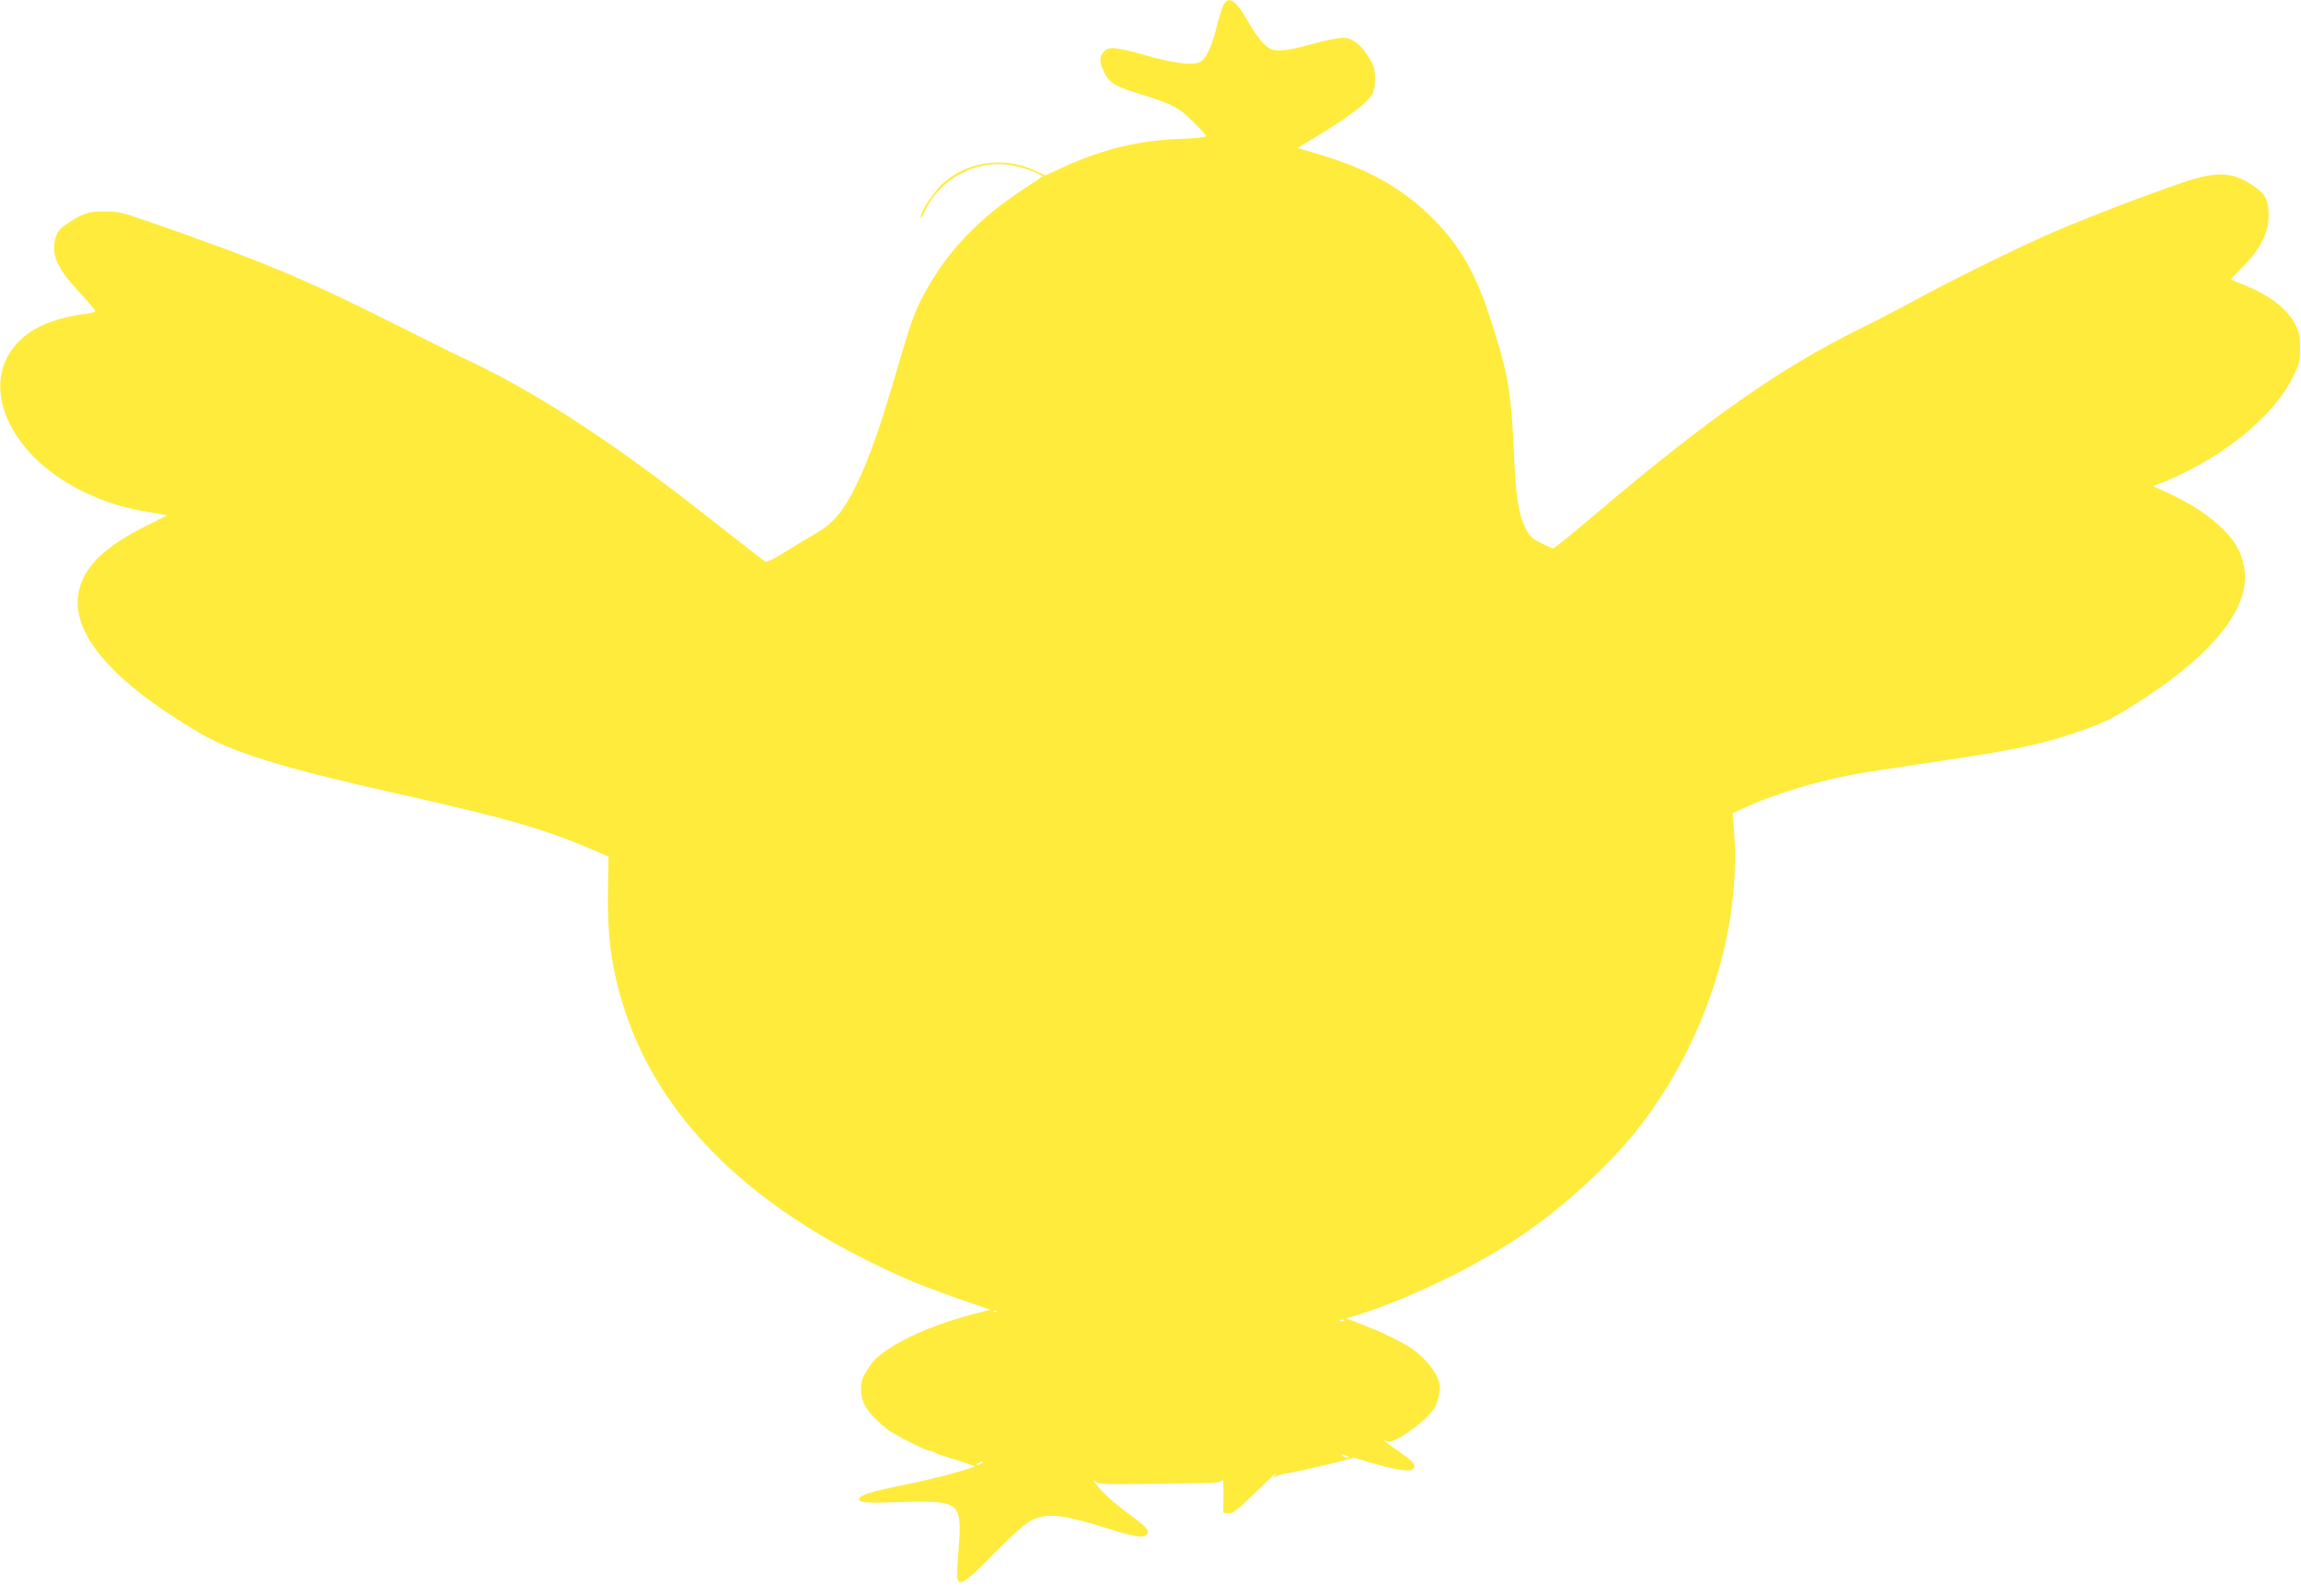 <?xml version="1.0" standalone="no"?>
<!DOCTYPE svg PUBLIC "-//W3C//DTD SVG 20010904//EN"
 "http://www.w3.org/TR/2001/REC-SVG-20010904/DTD/svg10.dtd">
<svg version="1.0" xmlns="http://www.w3.org/2000/svg"
 width="1280pt" height="888pt" viewBox="0 0 1280 888"
 preserveAspectRatio="xMidYMid meet">
<g transform="translate(0,888) scale(0.1,-0.1)"
fill="#ffeb3b" stroke="none">
<path d="M6806 8851 c-8 -15 -25 -68 -37 -117 -25 -102 -52 -164 -81 -191 -34
-30 -138 -21 -308 27 -175 50 -215 53 -241 21 -23 -28 -24 -50 -3 -99 28 -68
59 -90 184 -128 198 -61 235 -79 316 -160 41 -40 74 -77 74 -82 0 -5 -69 -12
-152 -15 -226 -8 -432 -59 -650 -160 l-93 -43 -63 29 c-181 84 -401 43 -532
-99 -49 -55 -100 -139 -100 -166 0 -7 14 15 31 50 84 172 285 276 473 243 39
-6 95 -23 125 -36 l53 -25 -133 -89 c-214 -142 -377 -309 -494 -506 -79 -134
-99 -185 -186 -485 -97 -330 -153 -488 -224 -635 -75 -153 -129 -217 -235
-277 -47 -27 -124 -74 -172 -104 -54 -34 -93 -52 -100 -48 -14 9 -107 80 -373
289 -493 387 -924 665 -1295 837 -58 27 -238 116 -400 198 -491 247 -736 349
-1350 563 -161 56 -182 61 -260 61 -91 0 -123 -11 -217 -76 -32 -22 -45 -39
-54 -71 -25 -94 7 -168 132 -302 49 -53 89 -100 89 -105 0 -5 -21 -12 -47 -15
-174 -22 -296 -72 -376 -152 -238 -238 -57 -647 376 -847 114 -53 206 -81 343
-104 l105 -18 -133 -67 c-204 -103 -317 -208 -353 -331 -71 -237 155 -513 666
-814 183 -107 469 -195 1057 -327 643 -144 857 -205 1127 -321 l90 -39 -3
-185 c-5 -268 22 -455 98 -683 190 -569 655 -1041 1369 -1391 181 -89 282
-130 499 -206 l162 -56 -52 -13 c-267 -65 -486 -164 -595 -267 -6 -6 -26 -33
-42 -60 -24 -38 -31 -59 -31 -100 0 -81 36 -136 150 -228 32 -25 211 -116 230
-116 9 0 20 -4 25 -8 6 -5 44 -19 85 -31 41 -12 91 -28 110 -36 l35 -13 -100
-31 c-55 -17 -190 -50 -300 -72 -187 -38 -245 -56 -245 -79 0 -19 49 -22 219
-16 106 4 200 3 236 -3 102 -18 114 -52 97 -268 -7 -78 -9 -149 -6 -157 15
-39 50 -15 199 138 83 84 171 165 197 180 91 53 176 46 435 -35 160 -50 204
-57 222 -35 18 21 2 40 -99 114 -85 62 -152 123 -183 167 -19 27 -19 28 -1 13
17 -14 52 -16 329 -12 365 4 368 5 376 24 4 8 6 -30 5 -85 l-1 -100 28 -3 c24
-3 47 15 160 125 72 70 121 115 107 99 -21 -24 -22 -27 -5 -19 11 6 52 16 90
22 39 7 133 28 209 47 l139 35 123 -36 c134 -38 201 -45 210 -20 8 21 -8 38
-93 97 -70 48 -93 69 -55 50 32 -17 202 101 257 179 17 24 35 84 35 116 0 63
-56 145 -147 215 -34 26 -161 91 -228 117 -33 13 -79 31 -102 40 l-43 17 73
23 c300 96 678 282 932 460 214 149 451 367 595 545 391 484 603 1131 555
1697 l-7 85 78 36 c155 70 365 135 579 177 55 11 256 42 447 70 470 69 634
104 849 181 125 44 187 77 345 181 373 245 566 487 552 690 -3 40 -15 87 -30
120 -52 114 -196 233 -388 322 l-93 43 49 19 c87 32 240 113 326 171 196 133
329 271 401 413 39 78 42 90 42 165 0 69 -4 89 -27 132 -46 88 -144 163 -286
219 -37 15 -69 29 -71 31 -2 1 28 34 66 71 93 92 143 189 143 278 0 88 -14
119 -71 161 -121 89 -210 95 -403 30 -207 -70 -544 -200 -725 -278 -196 -85
-557 -263 -761 -374 -80 -44 -219 -116 -310 -161 -448 -221 -854 -506 -1477
-1035 -122 -103 -226 -188 -232 -188 -7 0 -38 13 -70 30 -51 25 -63 37 -85 82
-40 82 -54 172 -65 433 -15 333 -33 433 -130 732 -82 250 -166 400 -309 546
-171 175 -365 286 -641 367 l-124 37 89 53 c199 120 302 198 330 251 17 34 18
118 2 156 -23 53 -68 111 -102 132 -51 32 -72 30 -311 -33 -32 -9 -81 -16
-107 -16 -40 0 -54 5 -85 34 -21 19 -58 69 -82 112 -74 133 -116 163 -145 105z
m-1259 -7267 c-3 -3 -12 -4 -19 -1 -8 3 -5 6 6 6 11 1 17 -2 13 -5z m1930 -50
c-3 -3 -12 -4 -19 -1 -8 3 -5 6 6 6 11 1 17 -2 13 -5z m18 -754 c13 -6 15 -9
5 -9 -8 0 -22 4 -30 9 -18 12 -2 12 25 0z m-2035 -40 c-8 -5 -19 -10 -25 -10
-5 0 -3 5 5 10 8 5 20 10 25 10 6 0 3 -5 -5 -10z"/>
</g>
</svg>
